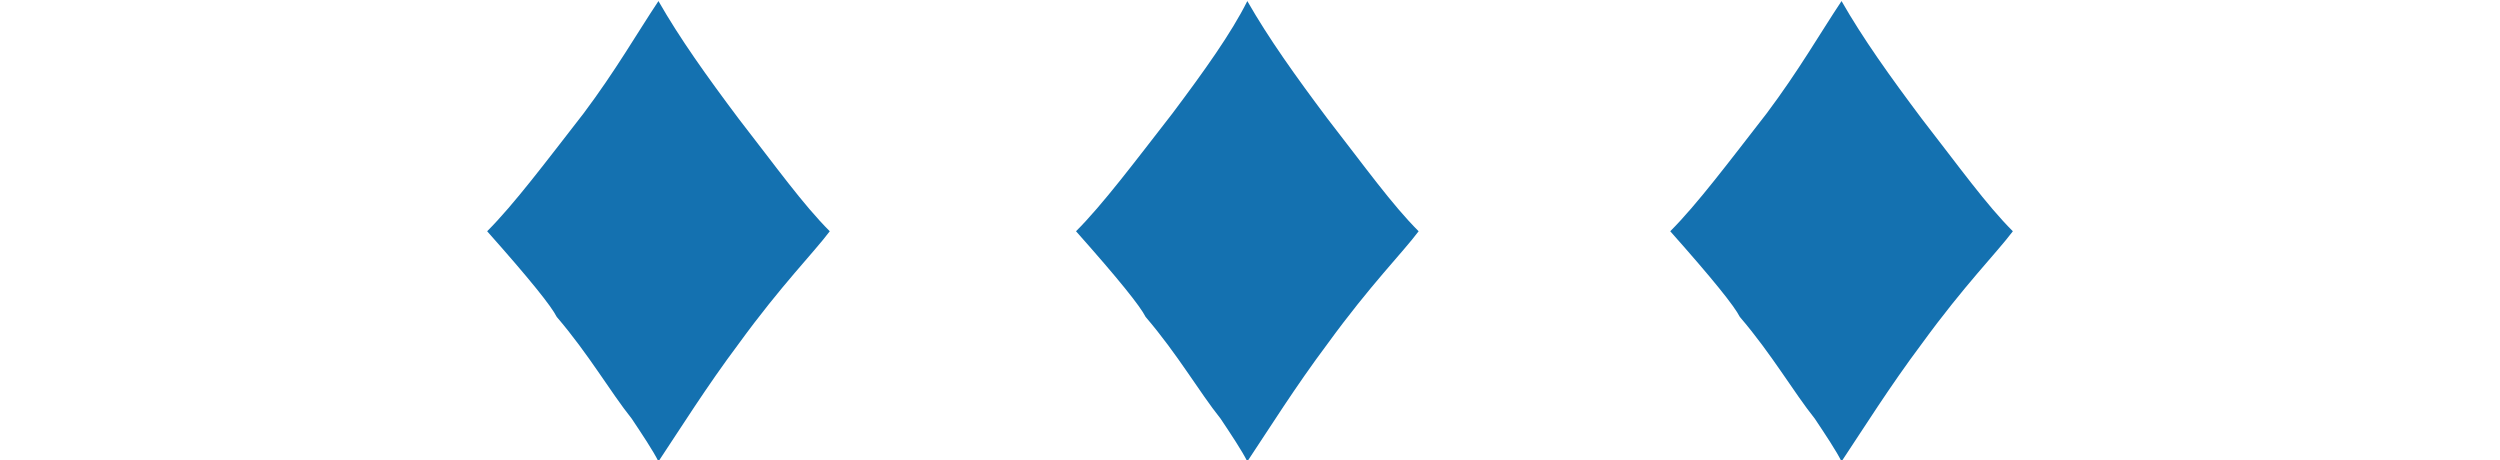 <?xml version="1.0" encoding="utf-8"?>
<!-- Generator: Adobe Illustrator 25.2.3, SVG Export Plug-In . SVG Version: 6.00 Build 0)  -->
<svg version="1.1" id="Ebene_1" xmlns="http://www.w3.org/2000/svg" xmlns:xlink="http://www.w3.org/1999/xlink" x="0px" y="0px"
	 viewBox="0 0 46.7 8.6" style="enable-background:new 0 0 46.7 8.6;" xml:space="preserve">
<style type="text/css">
	.st0{enable-background:new    ;}
	.st1{fill:#1471B0;}
</style>
<g>
	<g id="Gruppe_70" transform="translate(424 150.82)">
		<g class="st0">
			<path class="st1" d="M-411.7-150.8c0.4,0.7,0.9,1.4,1.5,2.2c0.7,0.9,1.2,1.6,1.7,2.1c-0.3,0.4-0.9,1-1.7,2.1
				c-0.6,0.8-1.1,1.6-1.5,2.2c-0.1-0.2-0.3-0.5-0.5-0.8c-0.4-0.5-0.8-1.2-1.4-1.9c-0.1-0.2-0.5-0.7-1.3-1.6c0.5-0.5,1.1-1.3,1.8-2.2
				C-412.5-149.5-412.1-150.2-411.7-150.8z"/>
			<path class="st1" d="M-400.7-150.8c0.4,0.7,0.9,1.4,1.5,2.2c0.7,0.9,1.2,1.6,1.7,2.1c-0.3,0.4-0.9,1-1.7,2.1
				c-0.6,0.8-1.1,1.6-1.5,2.2c-0.1-0.2-0.3-0.5-0.5-0.8c-0.4-0.5-0.8-1.2-1.4-1.9c-0.1-0.2-0.5-0.7-1.3-1.6c0.5-0.5,1.1-1.3,1.8-2.2
				C-401.5-149.5-401-150.2-400.7-150.8z"/>
			<path class="st1" d="M-389.6-150.8c0.4,0.7,0.9,1.4,1.5,2.2c0.7,0.9,1.2,1.6,1.7,2.1c-0.3,0.4-0.9,1-1.7,2.1
				c-0.6,0.8-1.1,1.6-1.5,2.2c-0.1-0.2-0.3-0.5-0.5-0.8c-0.4-0.5-0.8-1.2-1.4-1.9c-0.1-0.2-0.5-0.7-1.3-1.6c0.5-0.5,1.1-1.3,1.8-2.2
				C-390.4-149.5-390-150.2-389.6-150.8z"/>
		</g>
	</g>
</g>
</svg>
